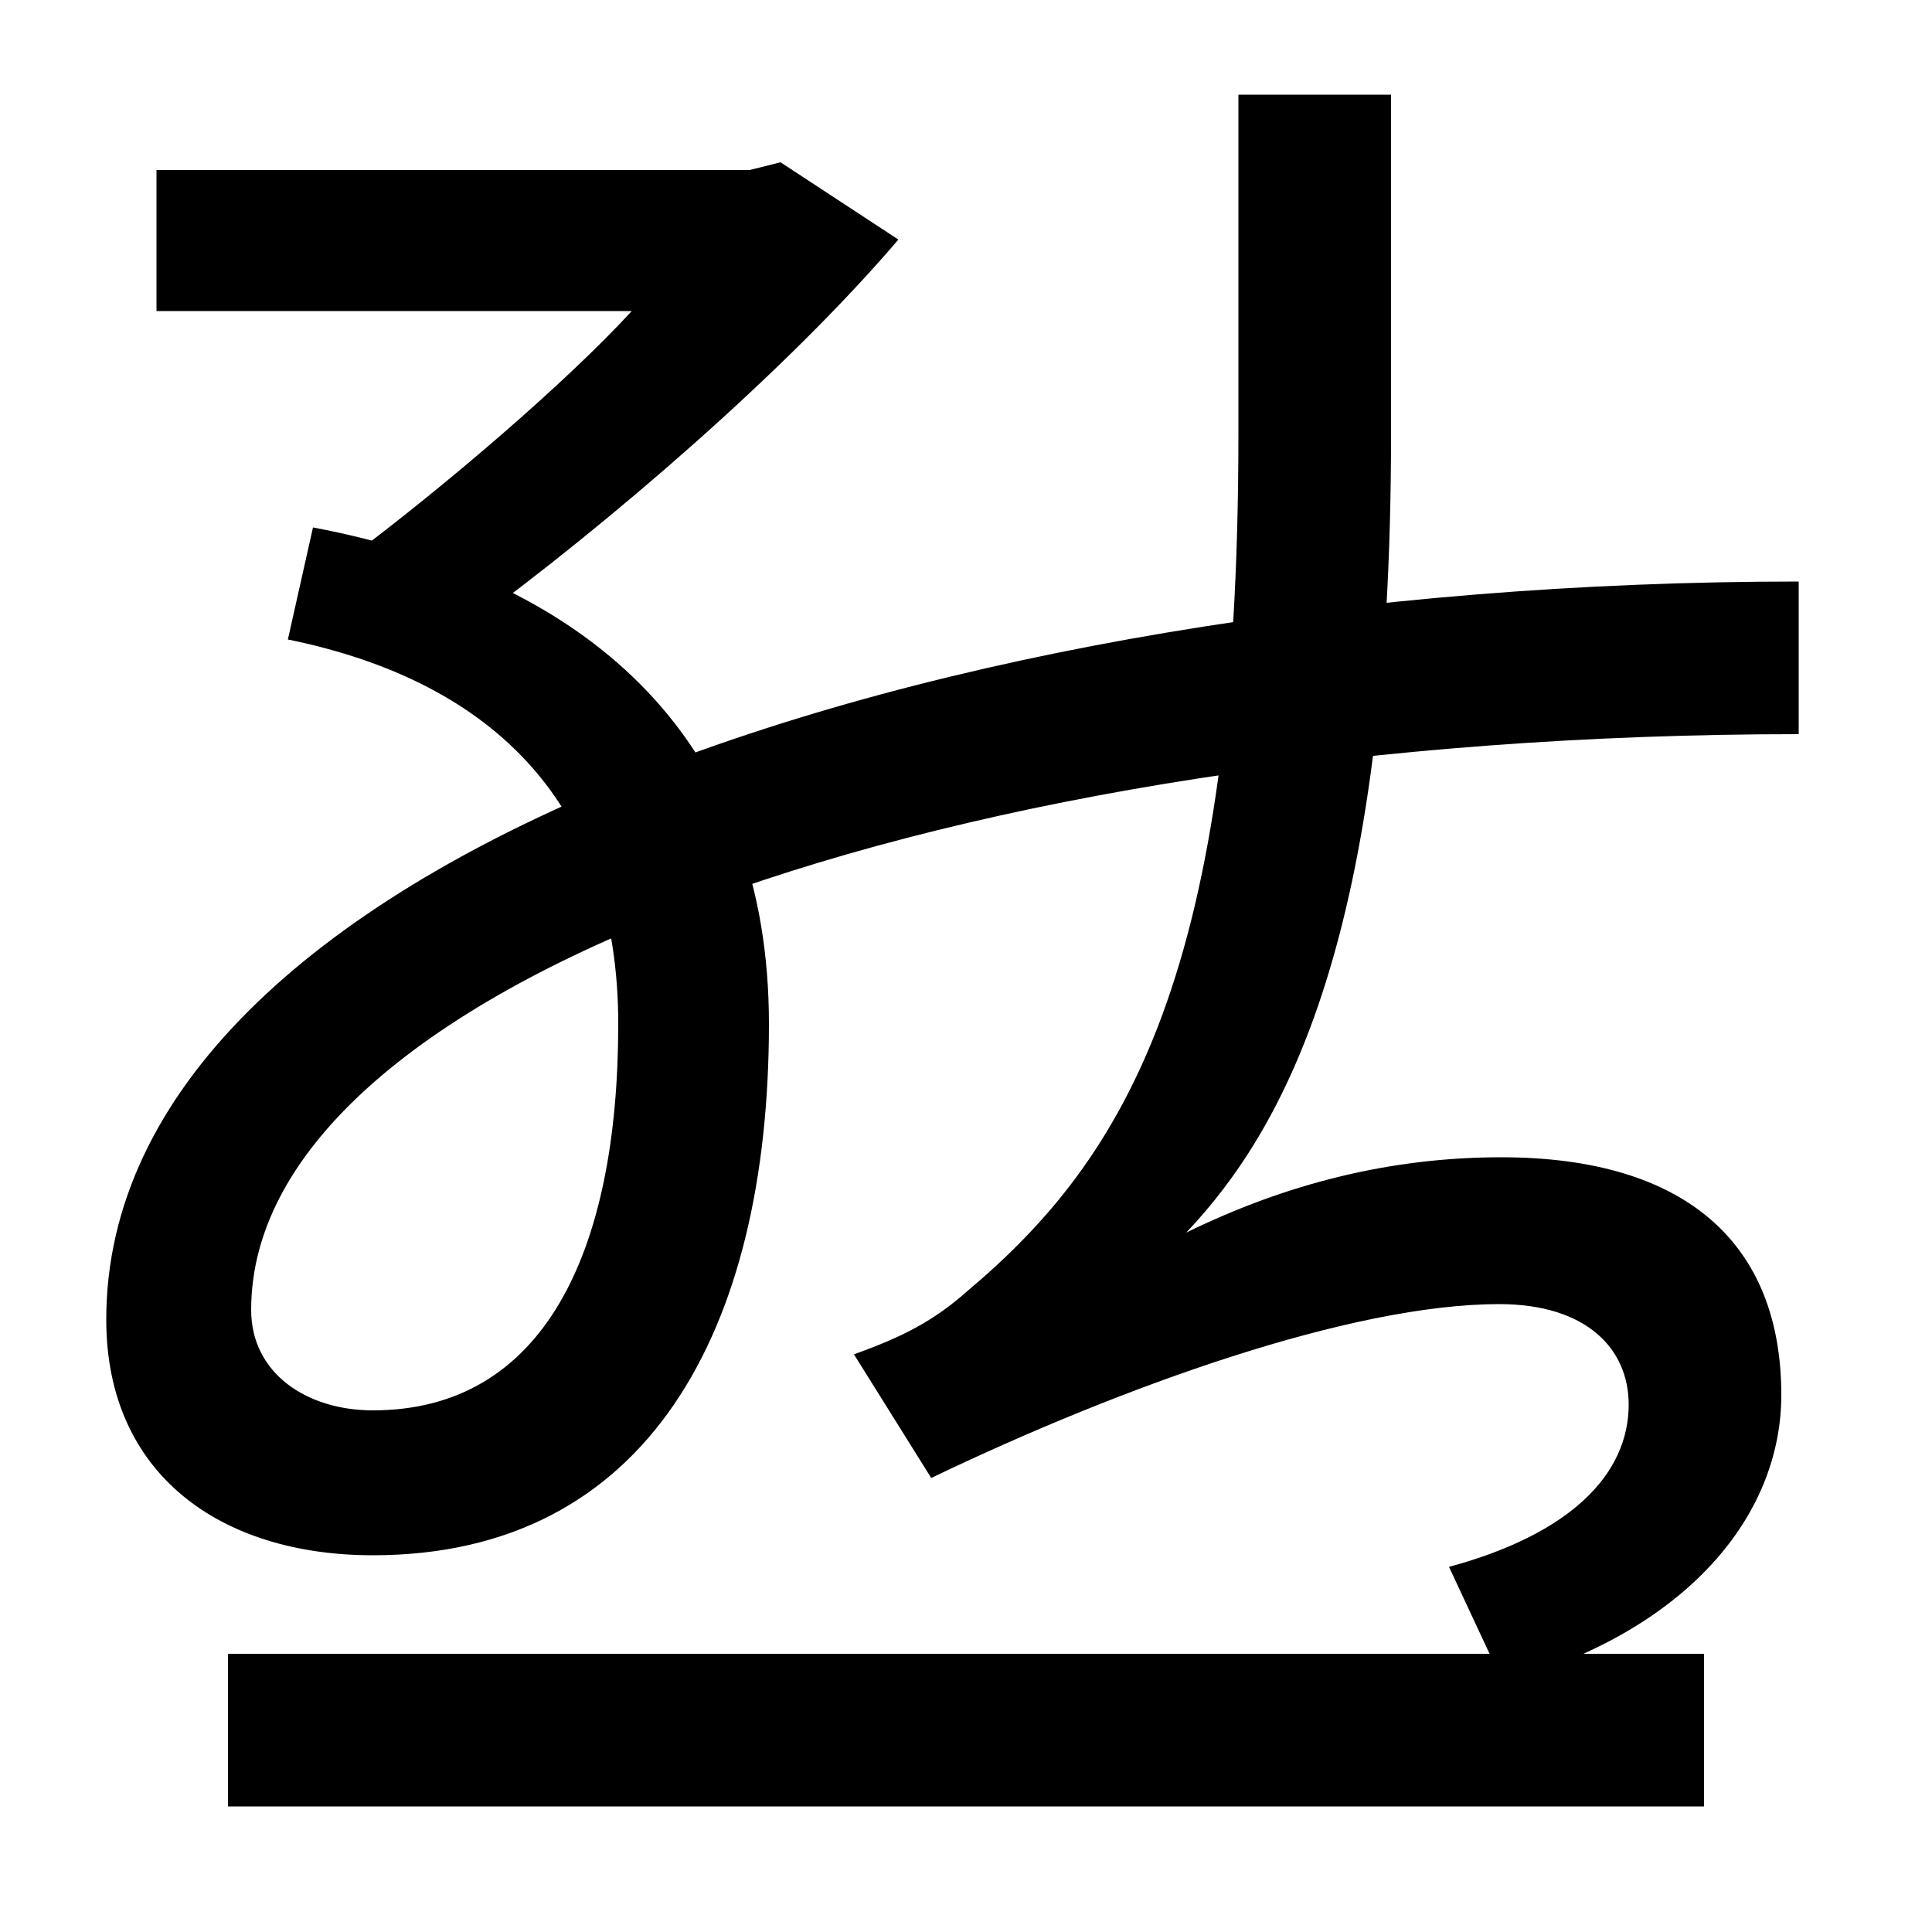 <svg xmlns="http://www.w3.org/2000/svg" width="1000" height="1000"><path d="M183 593 244 557C315 609 407 688 465 756L404 796L388 792H81V719H327C293 682 231 629 183 593ZM750 69 778 9C874 36 922 96 922 158C922 236 873 281 777 281C719 281 665 267 614 242C665 296 720 395 720 655V831H641V655C641 377 583 281 501 212C483 196 467 188 442 179L482 115C582 163 700 205 776 205C821 205 843 182 843 153C843 117 813 86 750 69ZM398 350C398 493 310 579 162 607L149 549C257 527 320 462 320 350C320 231 281 150 193 150C159 150 130 169 130 202C130 371 493 500 931 500V579C481 579 55 434 55 197C55 117 114 75 193 75C335 75 398 191 398 350ZM118 24V-55H882V24Z" transform="translate(0, 880) scale(1,-1)" /></svg>